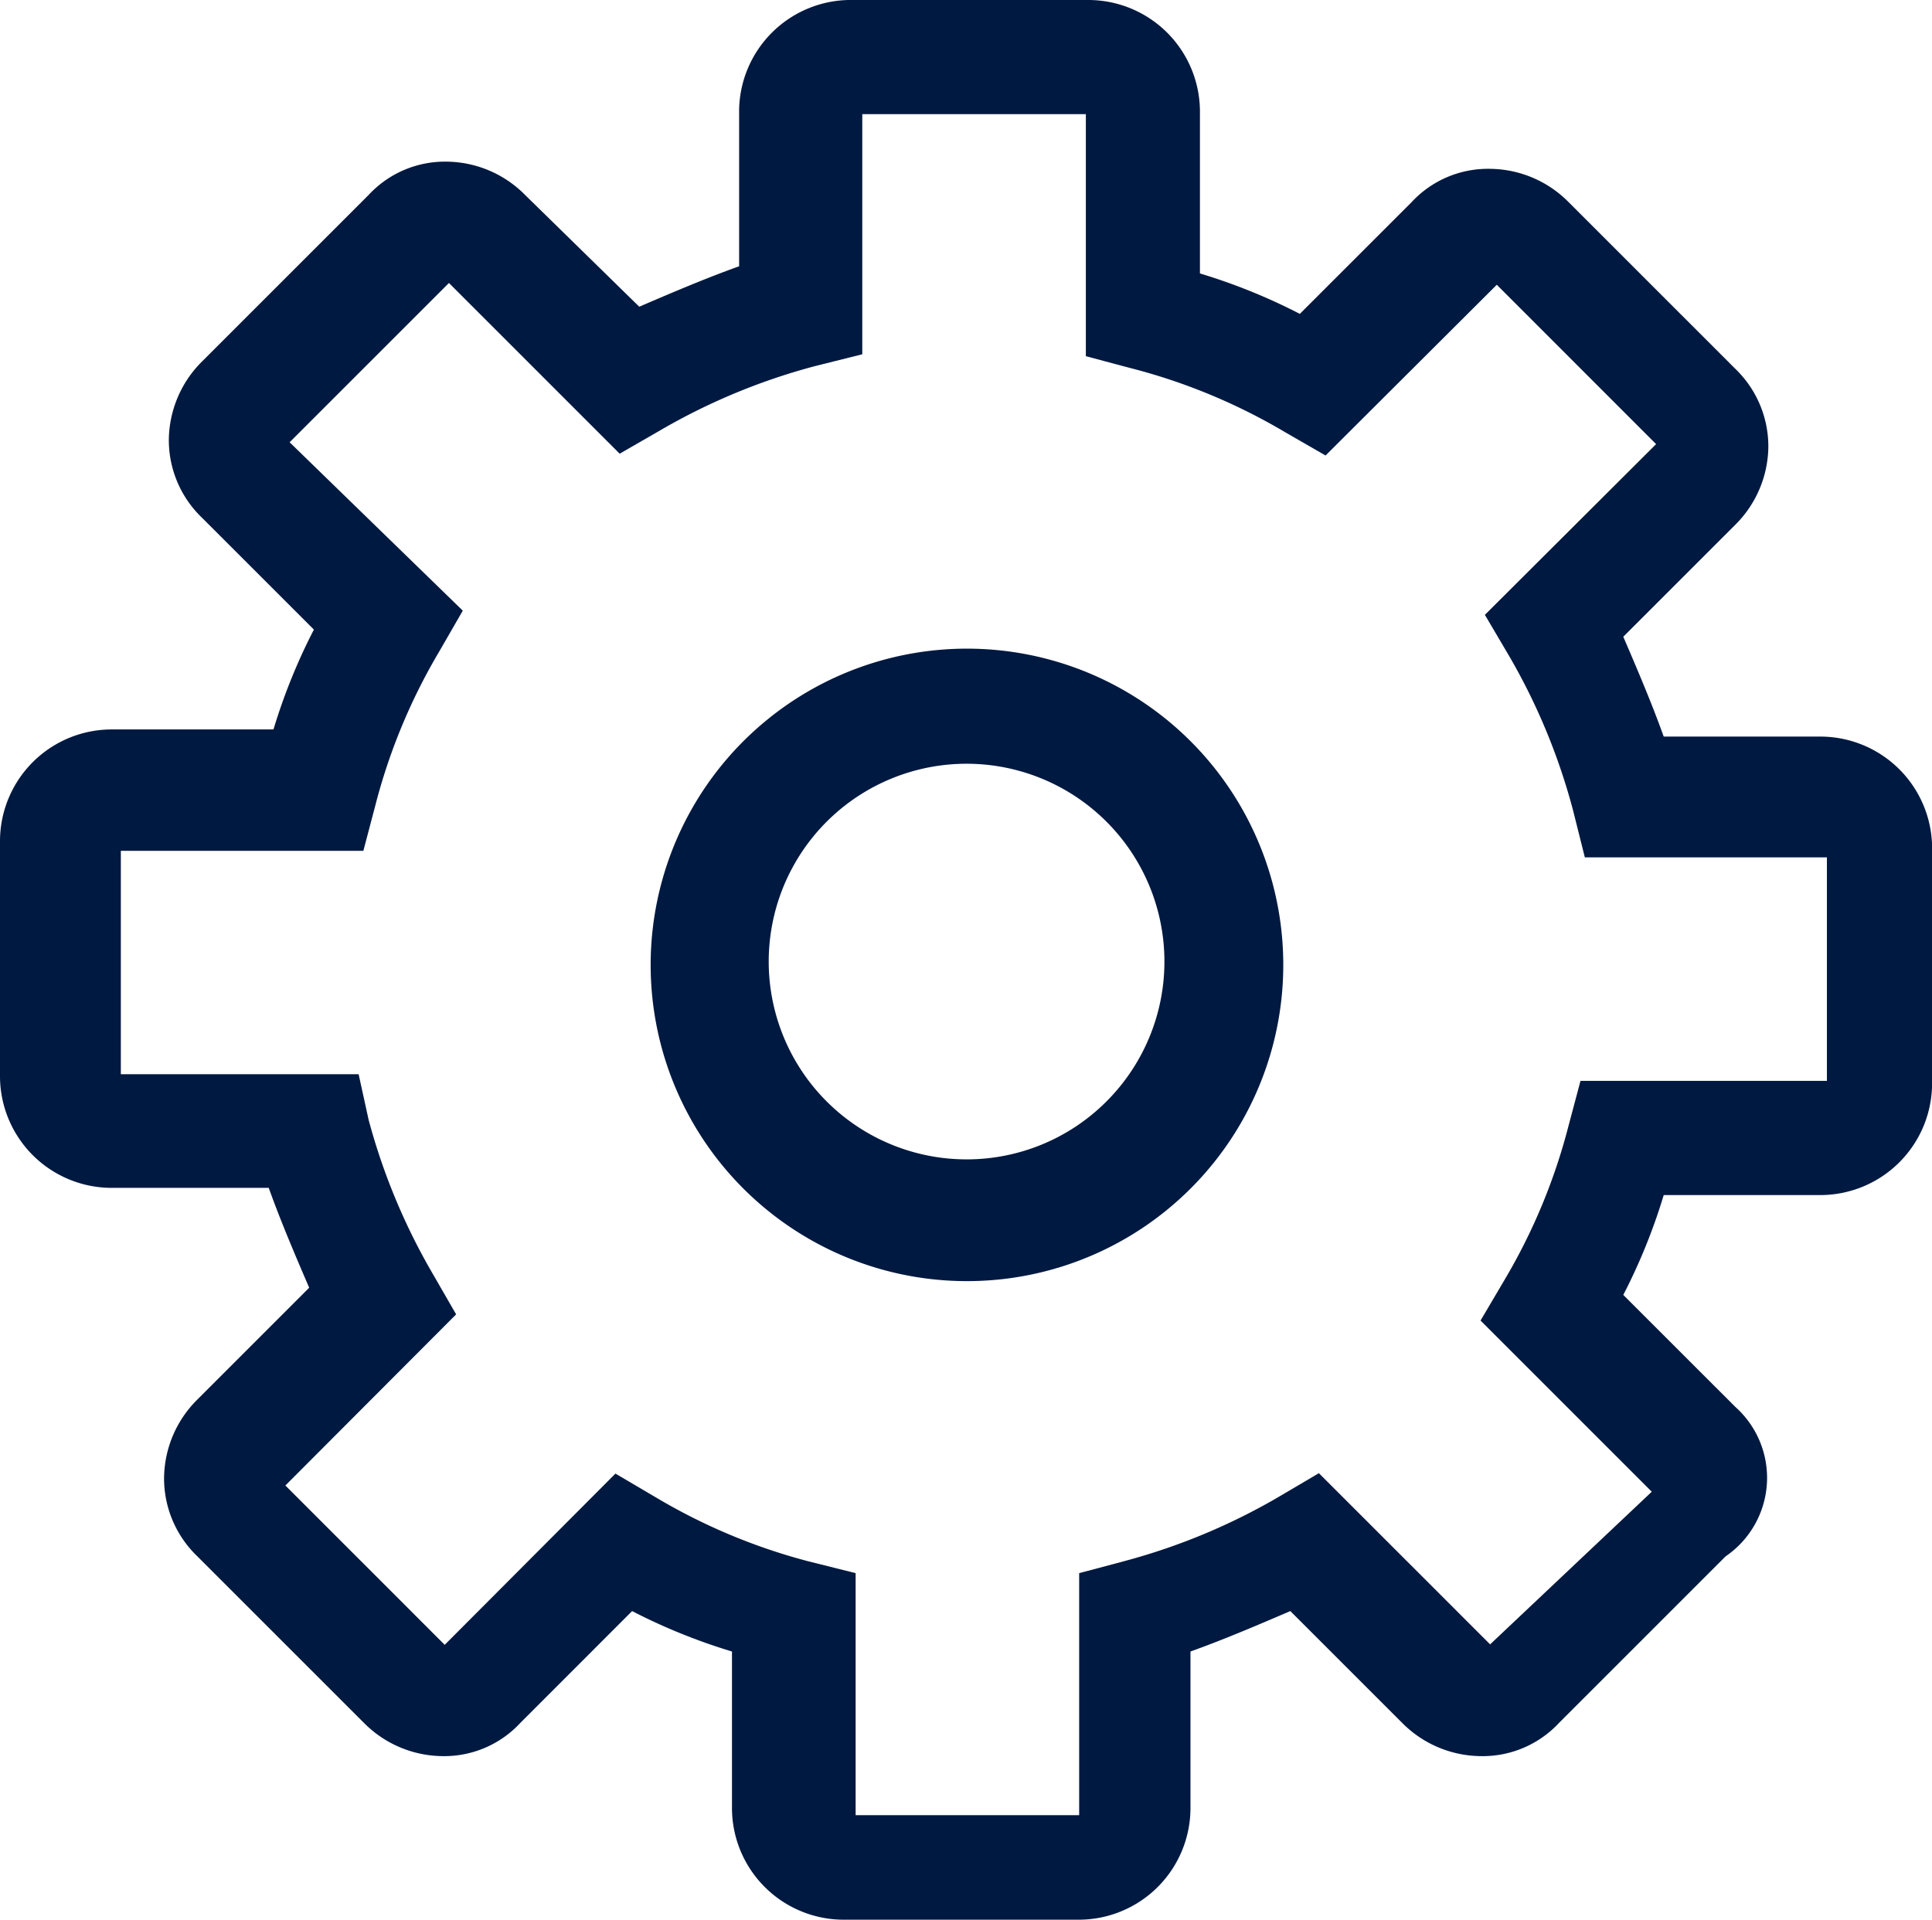 <svg id="Group_159" data-name="Group 159" xmlns="http://www.w3.org/2000/svg"
                                xmlns:xlink="http://www.w3.org/1999/xlink" width="113.516" height="112.817"
                                viewBox="0 0 113.516 112.817">
                                <defs>
                                    <clipPath id="clip-path">
                                        <rect id="Rectangle_117" data-name="Rectangle 117" width="113.516"
                                            height="112.817" fill="#001940" />
                                    </clipPath>
                                </defs>
                                <g id="Group_158" data-name="Group 158" transform="translate(0 0)"
                                    clip-path="url(#clip-path)">
                                    <path id="Path_147" data-name="Path 147"
                                        d="M101.945,82.665,95.377,76.1a34.428,34.428,0,0,0,2.376-5.868h9.2a6.57,6.57,0,0,0,6.568-6.54V49.717a6.569,6.569,0,0,0-6.568-6.429h-9.2c-.7-1.956-1.536-3.912-2.376-5.868l6.568-6.568A6.557,6.557,0,0,0,103.9,26.27a6.336,6.336,0,0,0-1.956-4.611l-9.781-9.781a6.562,6.562,0,0,0-4.611-1.956,6.116,6.116,0,0,0-4.611,1.956l-6.568,6.568h0a34.416,34.416,0,0,0-5.87-2.376v-9.5A6.564,6.564,0,0,0,63.968,0H49.855a6.567,6.567,0,0,0-6.427,6.427v9.222c-1.956.7-3.912,1.536-5.868,2.376l-6.708-6.568A6.567,6.567,0,0,0,26.268,9.5a6.116,6.116,0,0,0-4.609,1.956l-9.781,9.781h0A6.575,6.575,0,0,0,9.92,25.85a6.32,6.32,0,0,0,1.956,4.584L18.443,37a34.451,34.451,0,0,0-2.374,5.868h-9.5A6.567,6.567,0,0,0,0,49.437V63.269a6.567,6.567,0,0,0,6.568,6.54H15.79c.7,1.956,1.536,3.912,2.376,5.868L11.6,82.245h0A6.571,6.571,0,0,0,9.64,86.856,6.348,6.348,0,0,0,11.6,91.467l9.781,9.781a6.573,6.573,0,0,0,4.611,1.956,6.094,6.094,0,0,0,4.584-1.956L37.14,94.68a34.483,34.483,0,0,0,5.868,2.376v9.193a6.567,6.567,0,0,0,6.568,6.568H63.409a6.566,6.566,0,0,0,6.538-6.568V97.056c1.956-.7,3.912-1.536,5.868-2.376l6.568,6.568a6.572,6.572,0,0,0,4.611,1.956,6.126,6.126,0,0,0,4.611-1.956l9.781-9.781a5.589,5.589,0,0,0,.558-8.8ZM87.553,96.637l-10.06-10.06-2.376,1.4v0a36.746,36.746,0,0,1-9.082,3.774l-2.628.7v14.224H50.273l0-14.224-2.794-.7h0A34.67,34.67,0,0,1,38.538,88l-2.376-1.4L26.129,96.664,16.768,87.3,26.8,77.243l-1.369-2.376h0a36.973,36.973,0,0,1-3.772-9.055l-.588-2.683H7.1V50H21.35l.7-2.655a34.658,34.658,0,0,1,3.772-9.082l1.369-2.376L17.017,25.991l9.361-9.361L36.41,26.663l2.376-1.369,0,0a36.765,36.765,0,0,1,9.084-3.774l2.794-.7V6.709H63.8V20.933l2.628.7A34.67,34.67,0,0,1,75.509,25.4l2.376,1.368,10.06-10.033L97.306,26.1,87.246,36.133l1.4,2.376v0a36.73,36.73,0,0,1,3.772,9.082l.7,2.794h14.224V63.521H92.863l-.7,2.628a34.644,34.644,0,0,1-3.772,9.082l-1.4,2.375,10.06,10.06Z"
                                        fill="#001940" />
                                    <path id="Path_148" data-name="Path 148"
                                        d="M100.45,81.6a18.585,18.585,0,1,0,13.122,5.452A18.586,18.586,0,0,0,100.45,81.6Zm0,30.014a11.625,11.625,0,1,1,8.164-3.4,11.6,11.6,0,0,1-8.164,3.4Z"
                                        transform="translate(-43.607 -43.48)" fill="#001940" />
                                </g>
                            </svg>